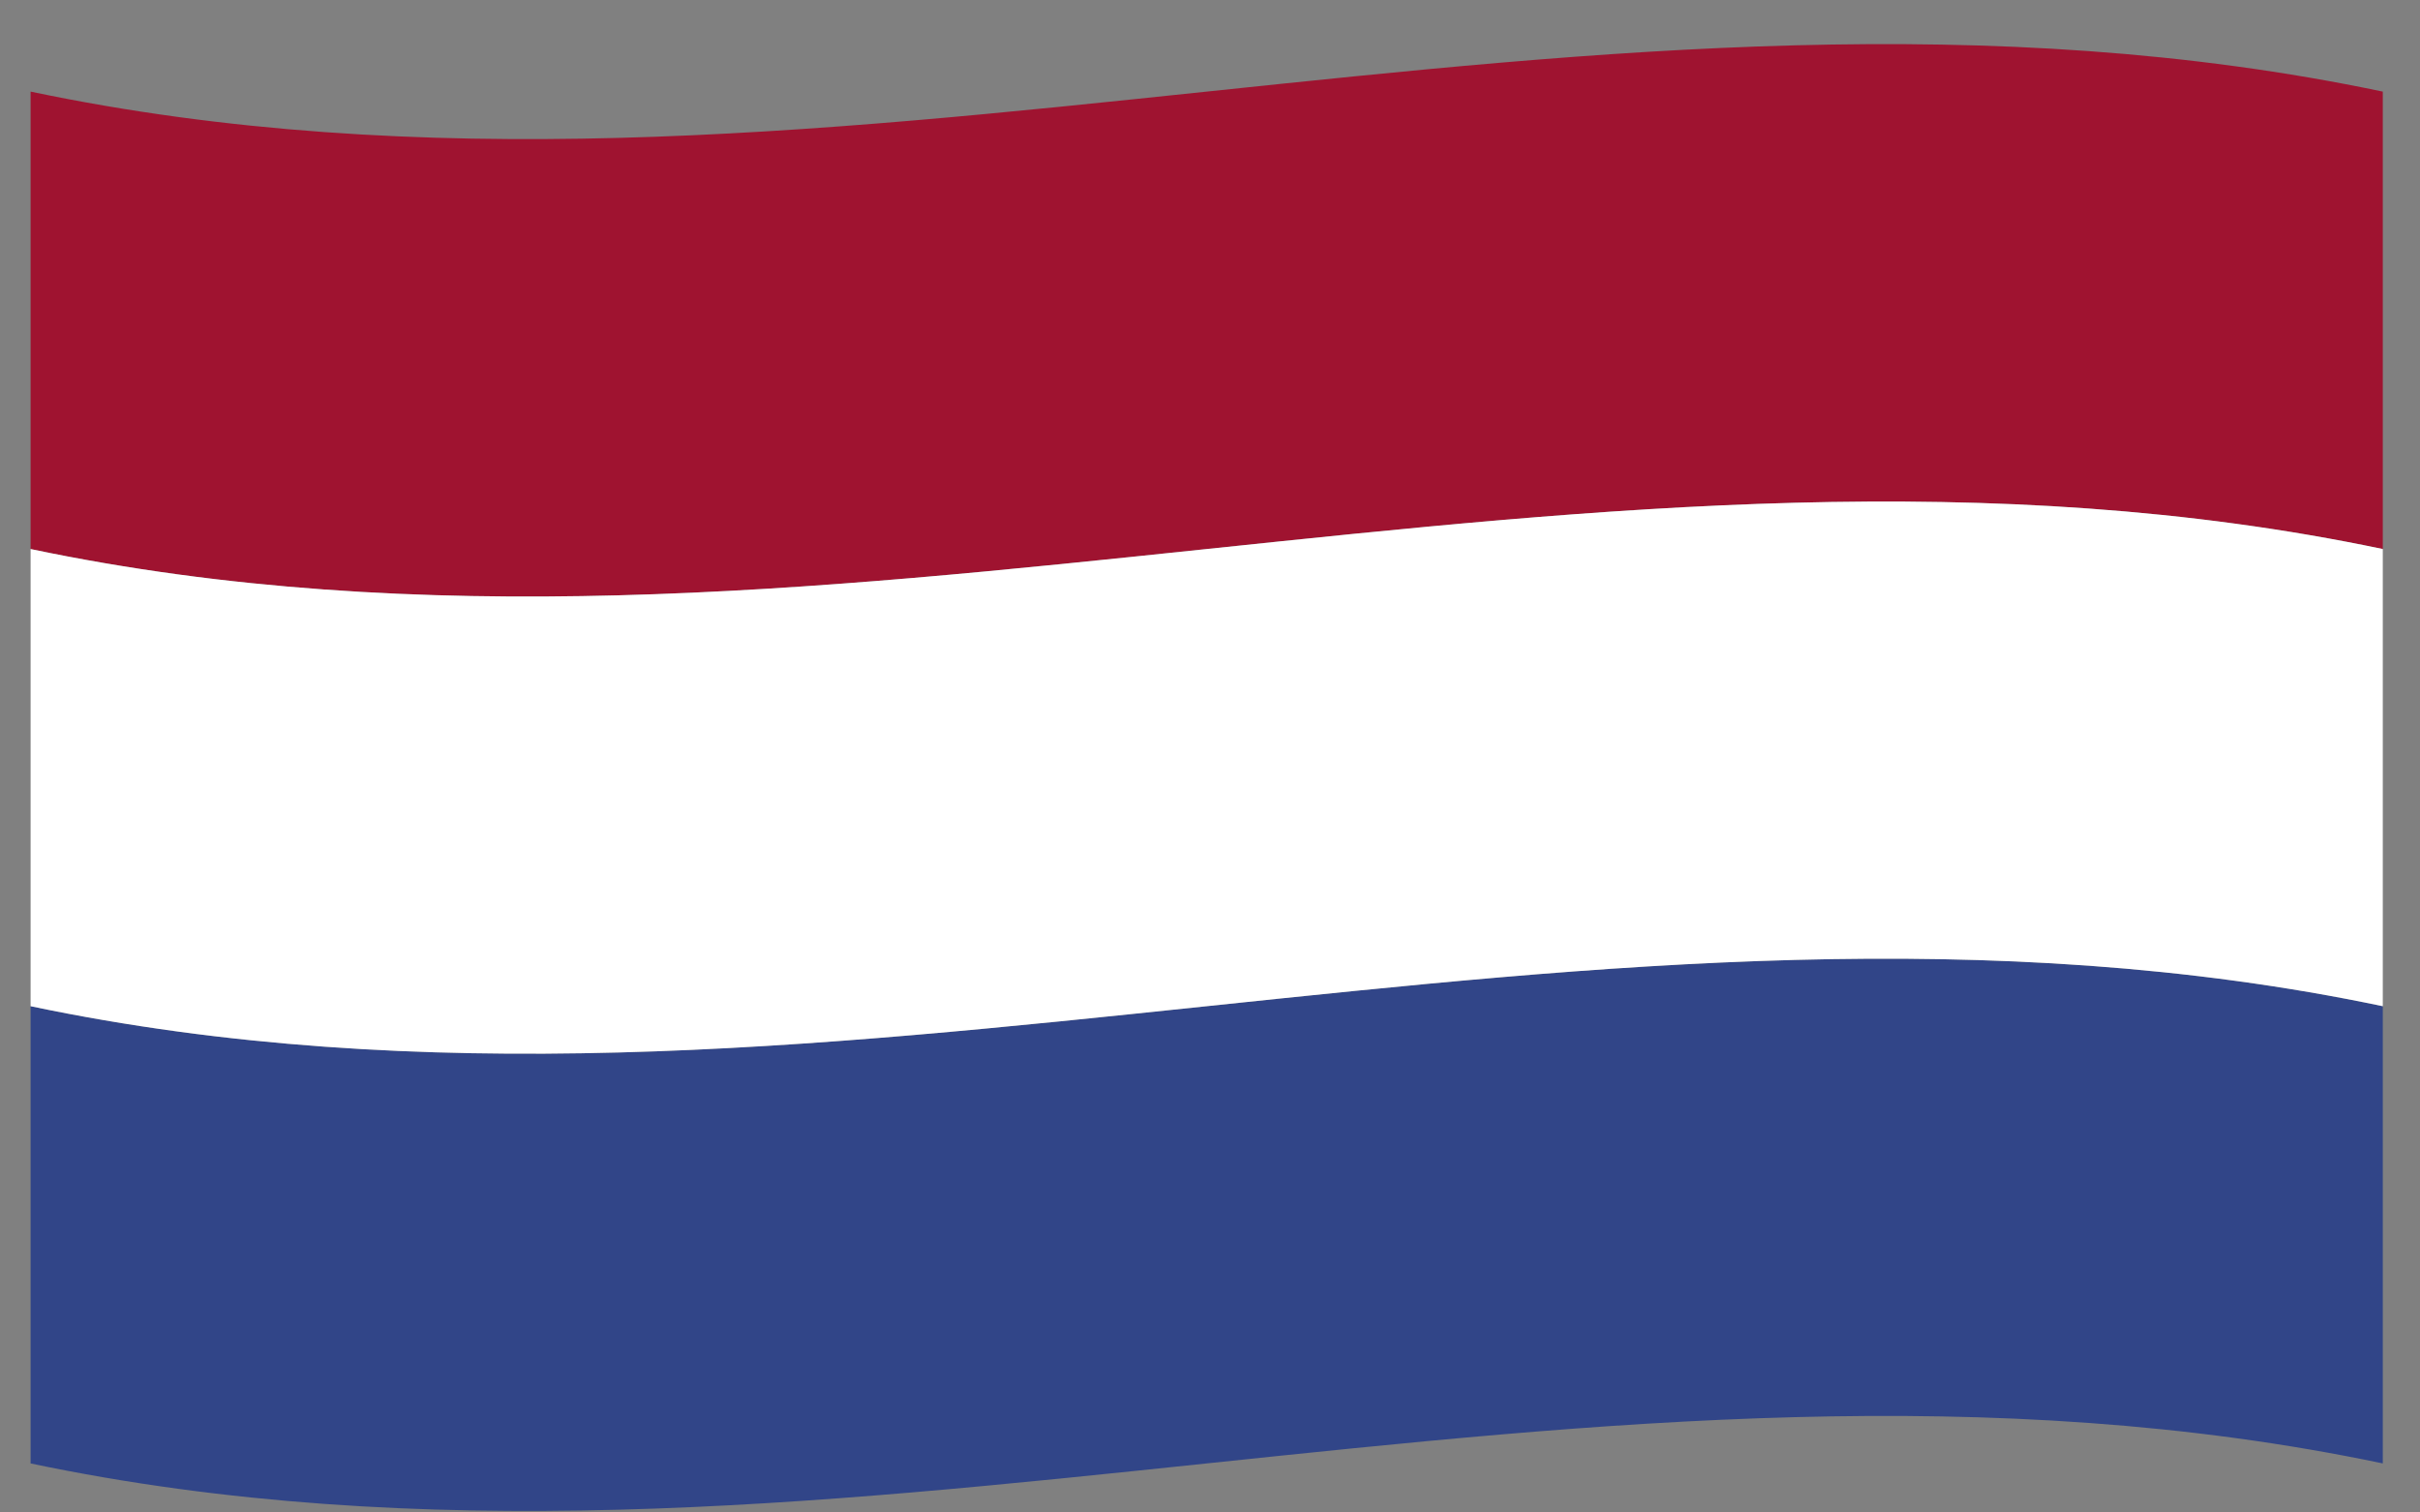 <svg width="48" height="30" viewBox="0 0 48 30" fill="none" xmlns="http://www.w3.org/2000/svg">
<rect x="0" y="0" width="48" height="30" fill="#808080" stroke="none"/>
<path d="M0.607 10.89C16.157 14.154 31.71 7.626 47.262 10.89C47.262 7.865 47.262 4.841 47.262 1.817C31.71 -1.447 16.157 5.081 0.607 1.817C0.607 4.841 0.607 7.865 0.607 10.89Z" fill="#9F1330"/>
<path d="M0.607 29.027C16.157 32.291 31.71 25.763 47.262 29.027C47.262 26.005 47.262 22.98 47.262 19.958C31.71 16.694 16.157 23.222 0.607 19.958C0.607 22.98 0.607 26.005 0.607 29.027Z" fill="#314588"/>
<path d="M0.607 19.958C16.157 23.222 31.71 16.694 47.262 19.958C47.262 16.936 47.262 13.912 47.262 10.89C31.71 7.626 16.157 14.154 0.607 10.89C0.607 13.912 0.607 16.936 0.607 19.958Z" fill="white"/>
</svg>
